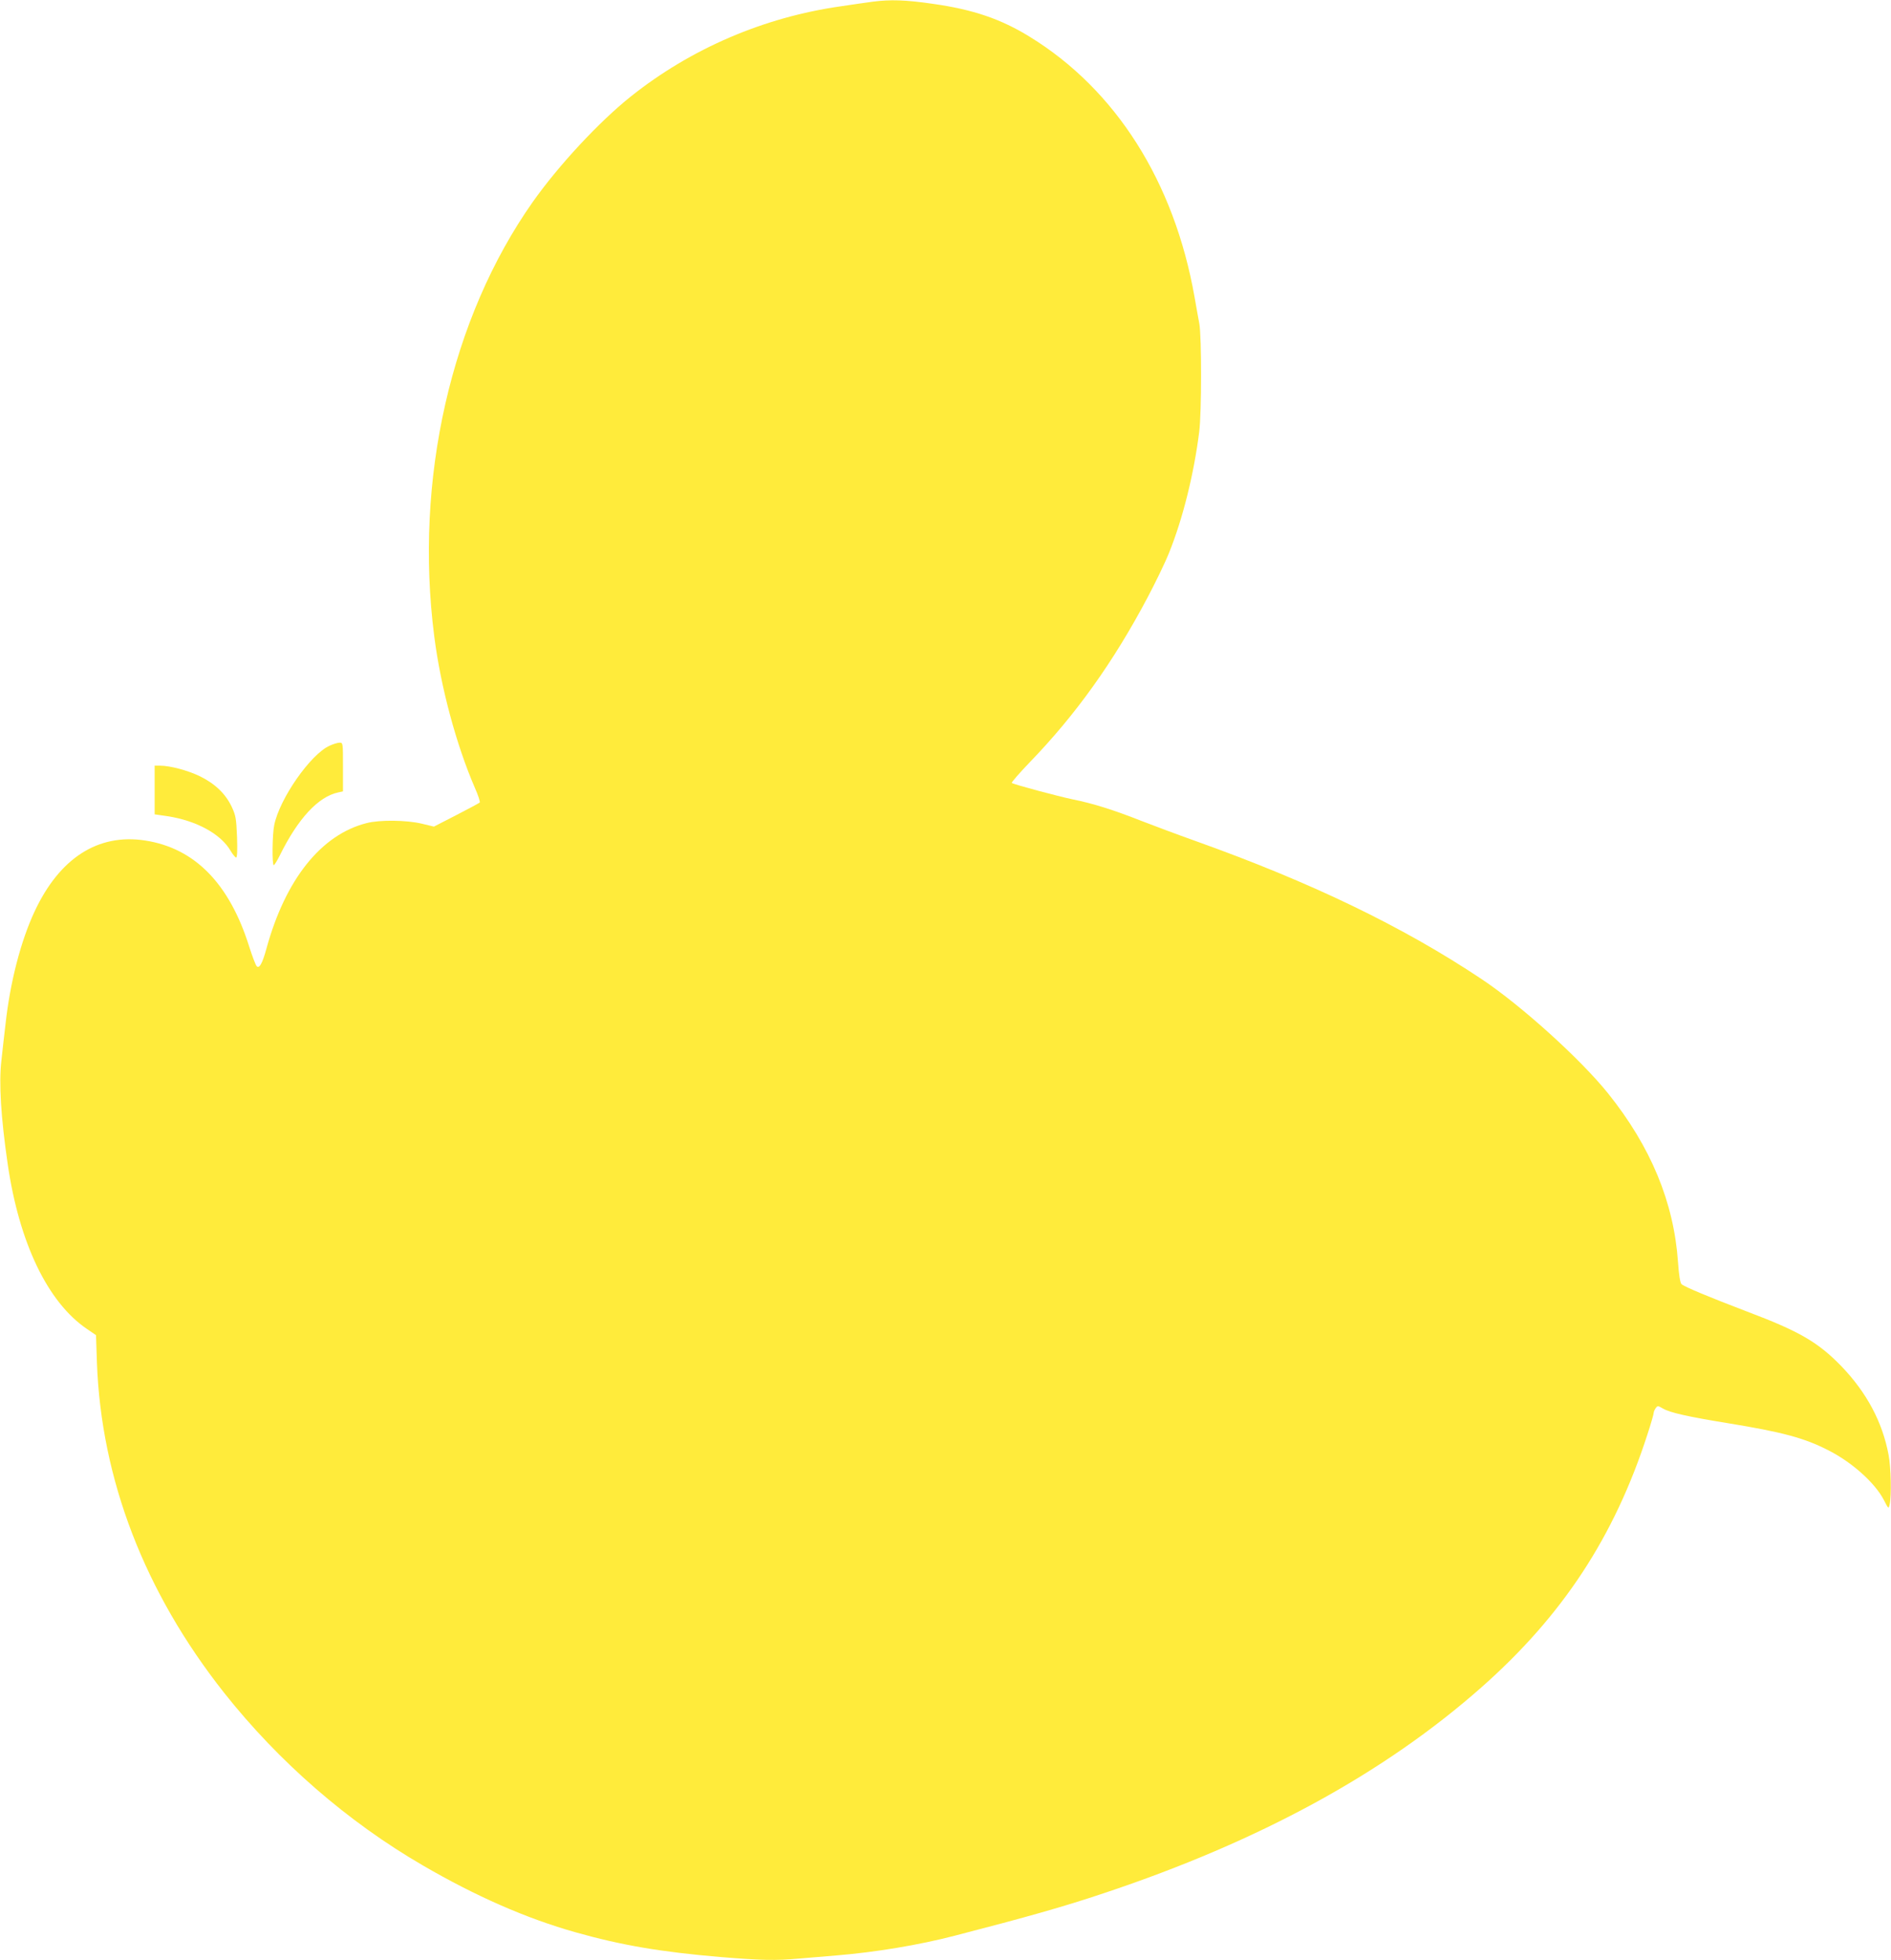 <?xml version="1.0" standalone="no"?>
<!DOCTYPE svg PUBLIC "-//W3C//DTD SVG 20010904//EN"
 "http://www.w3.org/TR/2001/REC-SVG-20010904/DTD/svg10.dtd">
<svg version="1.0" xmlns="http://www.w3.org/2000/svg"
 width="1235pt" height="1280pt" viewBox="0 0 1235 1280"
 preserveAspectRatio="xMidYMid meet">
<g transform="translate(0,1280) scale(0.1,-0.1)"
fill="#ffeb3b" stroke="none">
<path d="M5700 12789 c-36 -5 -130 -18 -208 -30 -501 -71 -978 -275 -1372
-589 -206 -164 -471 -449 -640 -688 -535 -759 -775 -1816 -644 -2837 42 -331
144 -709 265 -989 22 -49 36 -93 32 -97 -5 -4 -73 -41 -153 -82 l-146 -75 -79
19 c-100 24 -275 26 -360 4 -298 -75 -531 -368 -655 -820 -27 -99 -47 -133
-64 -114 -7 8 -29 66 -49 129 -129 410 -355 641 -678 691 -308 48 -560 -114
-723 -463 -90 -192 -160 -462 -190 -736 -9 -75 -21 -183 -27 -239 -17 -145 -3
-371 41 -673 75 -516 261 -904 517 -1078 l60 -41 6 -179 c28 -764 311 -1499
831 -2157 358 -452 807 -842 1296 -1126 347 -202 677 -347 1000 -438 298 -84
555 -128 944 -161 266 -22 364 -24 517 -10 57 5 165 14 239 20 257 21 540 68
775 129 472 122 716 191 975 278 1017 339 1830 783 2465 1344 530 468 868 983
1084 1651 23 70 41 133 41 141 0 7 6 21 13 31 12 17 15 17 47 -2 45 -27 166
-54 425 -96 355 -58 497 -96 652 -175 156 -78 308 -214 366 -326 31 -60 31
-60 38 -30 13 57 9 242 -7 325 -40 214 -143 406 -307 577 -153 158 -275 229
-617 358 -244 93 -410 162 -428 179 -9 8 -17 59 -23 143 -27 392 -178 755
-457 1103 -179 223 -567 574 -827 747 -516 344 -1114 632 -1870 902 -110 39
-267 98 -350 130 -180 71 -315 114 -450 141 -95 20 -380 96 -397 107 -5 2 49
64 119 137 298 308 546 655 767 1073 52 98 116 230 141 293 90 223 162 513
197 790 16 127 16 617 1 705 -6 33 -21 113 -32 178 -133 751 -514 1352 -1076
1697 -188 116 -370 178 -632 215 -178 26 -279 29 -393 14z"/>
<path d="M2152 7930 c-124 -56 -326 -345 -361 -518 -13 -61 -15 -262 -3 -262
4 0 22 29 40 65 118 239 250 382 380 410 l32 7 0 159 c0 158 0 159 -22 159
-13 0 -42 -9 -66 -20z"/>
<path d="M1010 7641 l0 -159 83 -12 c190 -29 349 -116 413 -226 14 -24 31 -44
36 -44 7 0 9 44 6 134 -5 122 -8 140 -35 198 -40 84 -108 150 -208 199 -79 38
-194 69 -261 69 l-34 0 0 -159z"/>
</g>
</svg>
